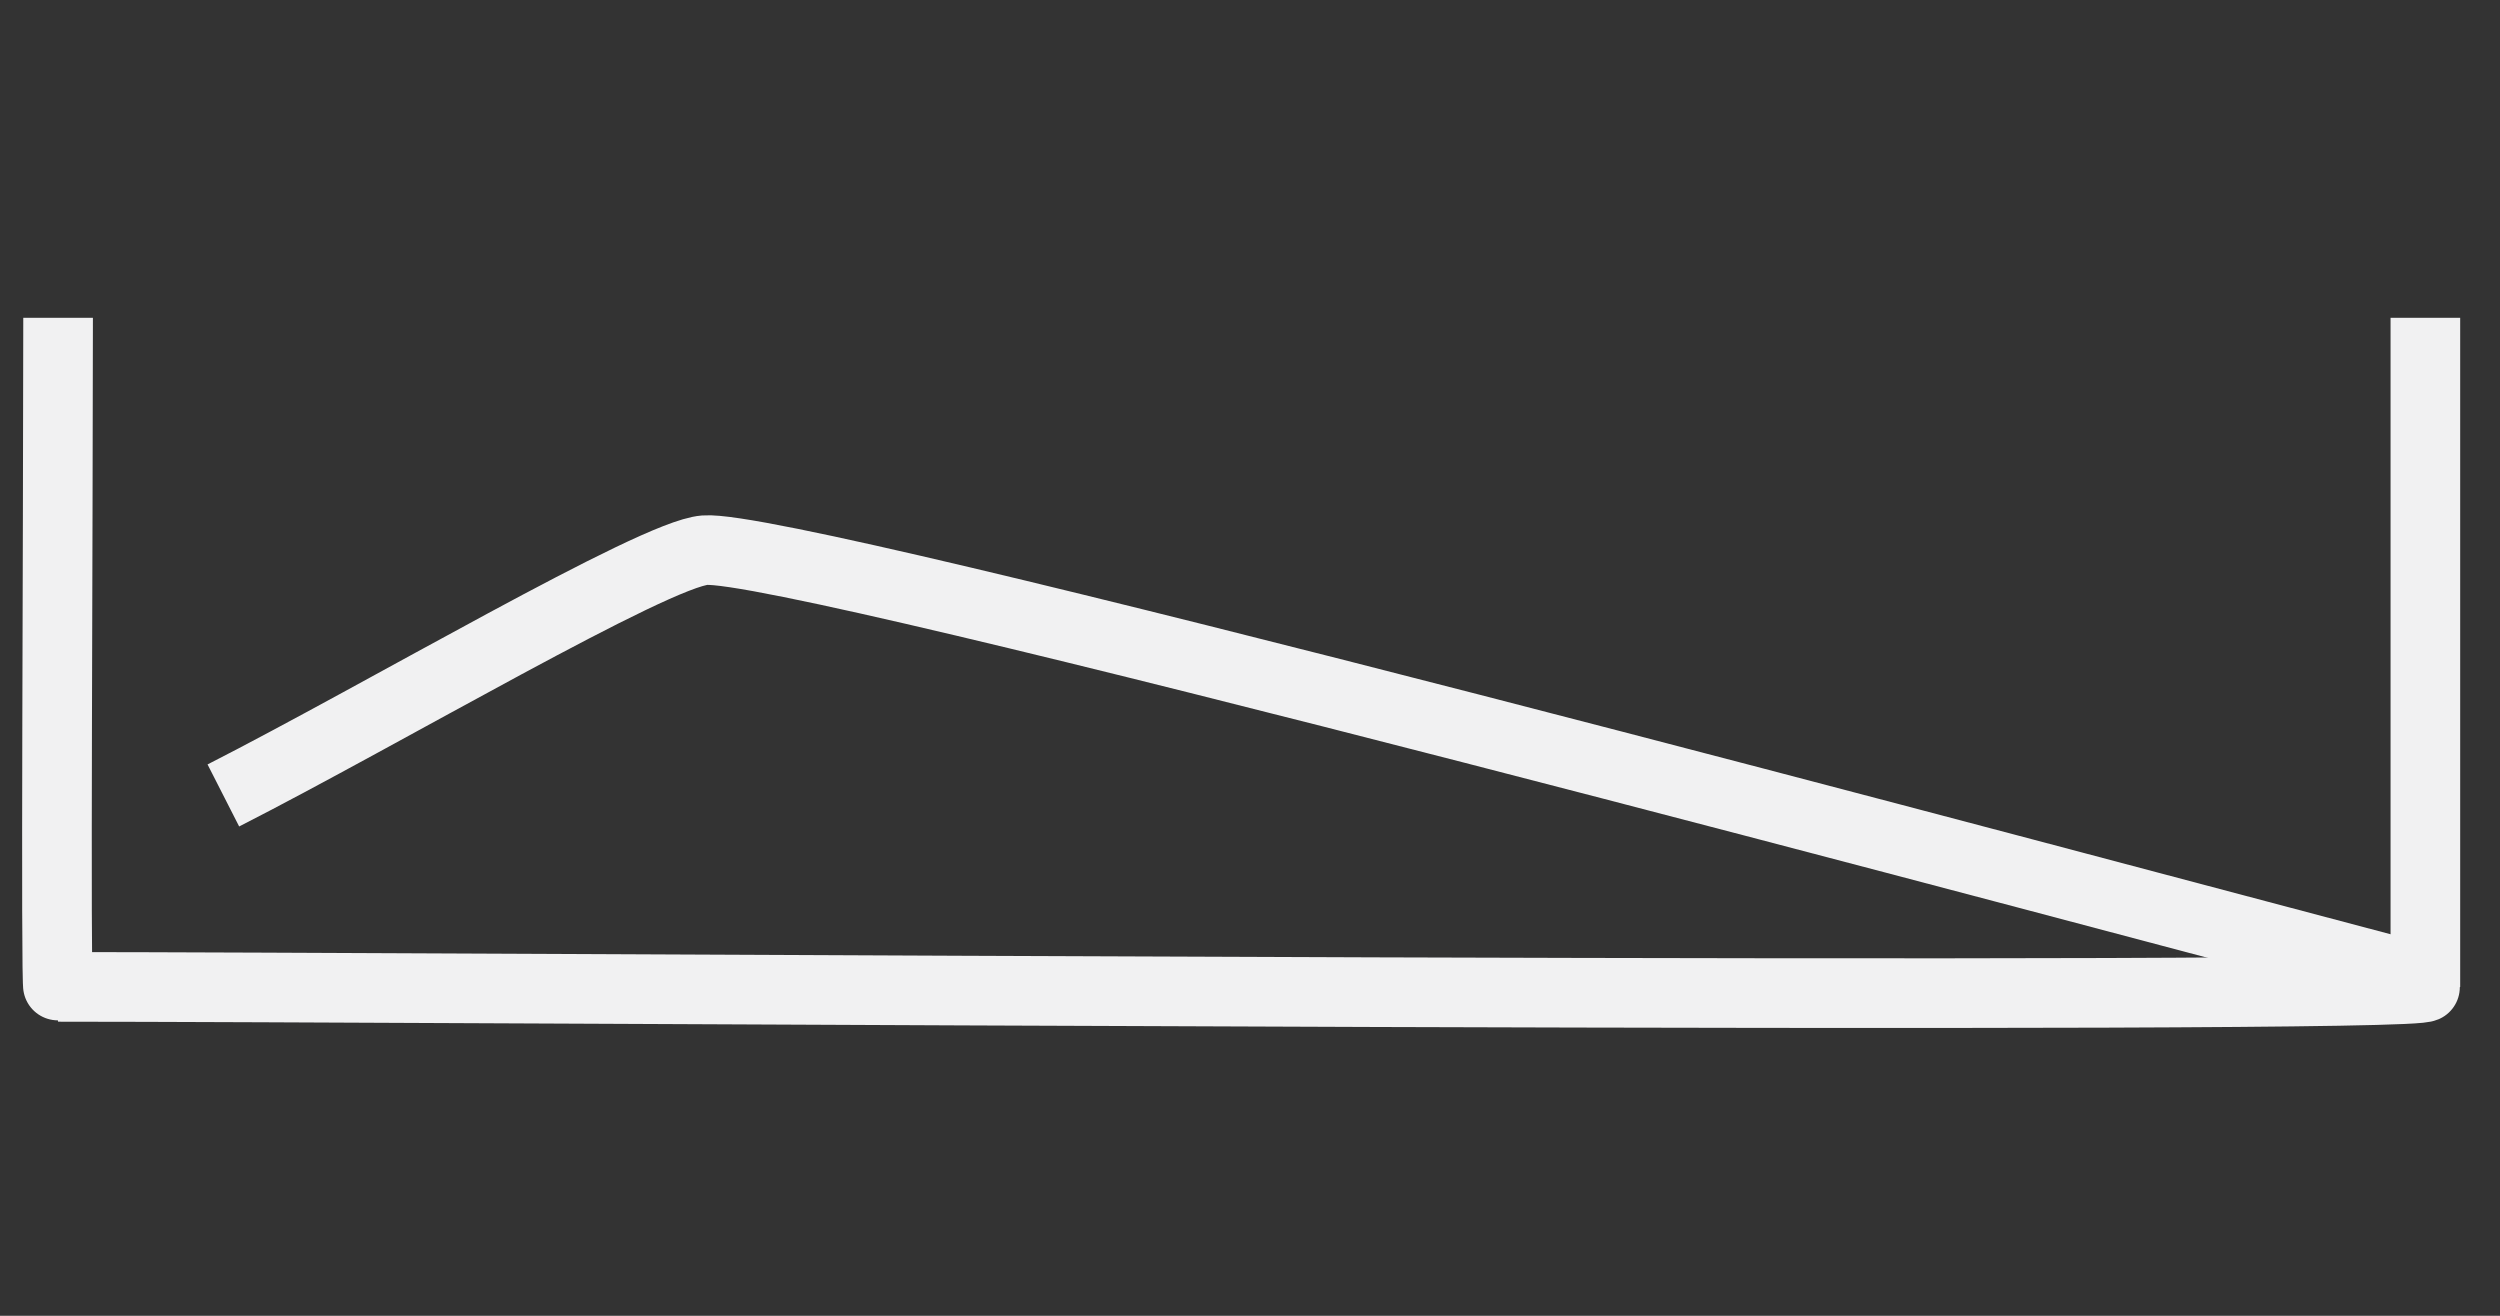 <?xml version="1.0" encoding="UTF-8"?>
<!DOCTYPE svg PUBLIC "-//W3C//DTD SVG 1.1//EN" "http://www.w3.org/Graphics/SVG/1.1/DTD/svg11.dtd">
<!-- Creator: CorelDRAW -->
<svg xmlns="http://www.w3.org/2000/svg" xml:space="preserve" width="19mm" height="10mm" version="1.1" style="shape-rendering:geometricPrecision; text-rendering:geometricPrecision; image-rendering:optimizeQuality; fill-rule:evenodd; clip-rule:evenodd"
viewBox="0 0 1900 1000"
 xmlns:xlink="http://www.w3.org/1999/xlink"
 xmlns:xodm="http://www.corel.com/coreldraw/odm/2003">
 <rect x="0" y="0" width="1900" height="1000" fill="#333333" stroke="none"/>
 <defs>
  <style type="text/css">
   <![CDATA[
    .str0 {stroke:#F1F1F2;stroke-width:52.92;stroke-miterlimit:22.926}
    .fil0 {fill:none}
   ]]>
  </style>
 </defs>
 <g id="Camada_x0020_1">
  <g id="_2676934279600">
   <path class="fil0 str0" d="M1843.28 744.41c-259.63,-68.45 -1239.16,-331.67 -1307.71,-326.27 -38.83,3.06 -243.88,124.27 -365.82,186.4"/>
   <path class="fil0 str0" d="M44.15 241.53c0,155.49 -1.95,508.5 0,508.5 271.25,0 1799.13,10.73 1799.13,0l0 -508.5"/>
  </g>
 </g>
</svg>
